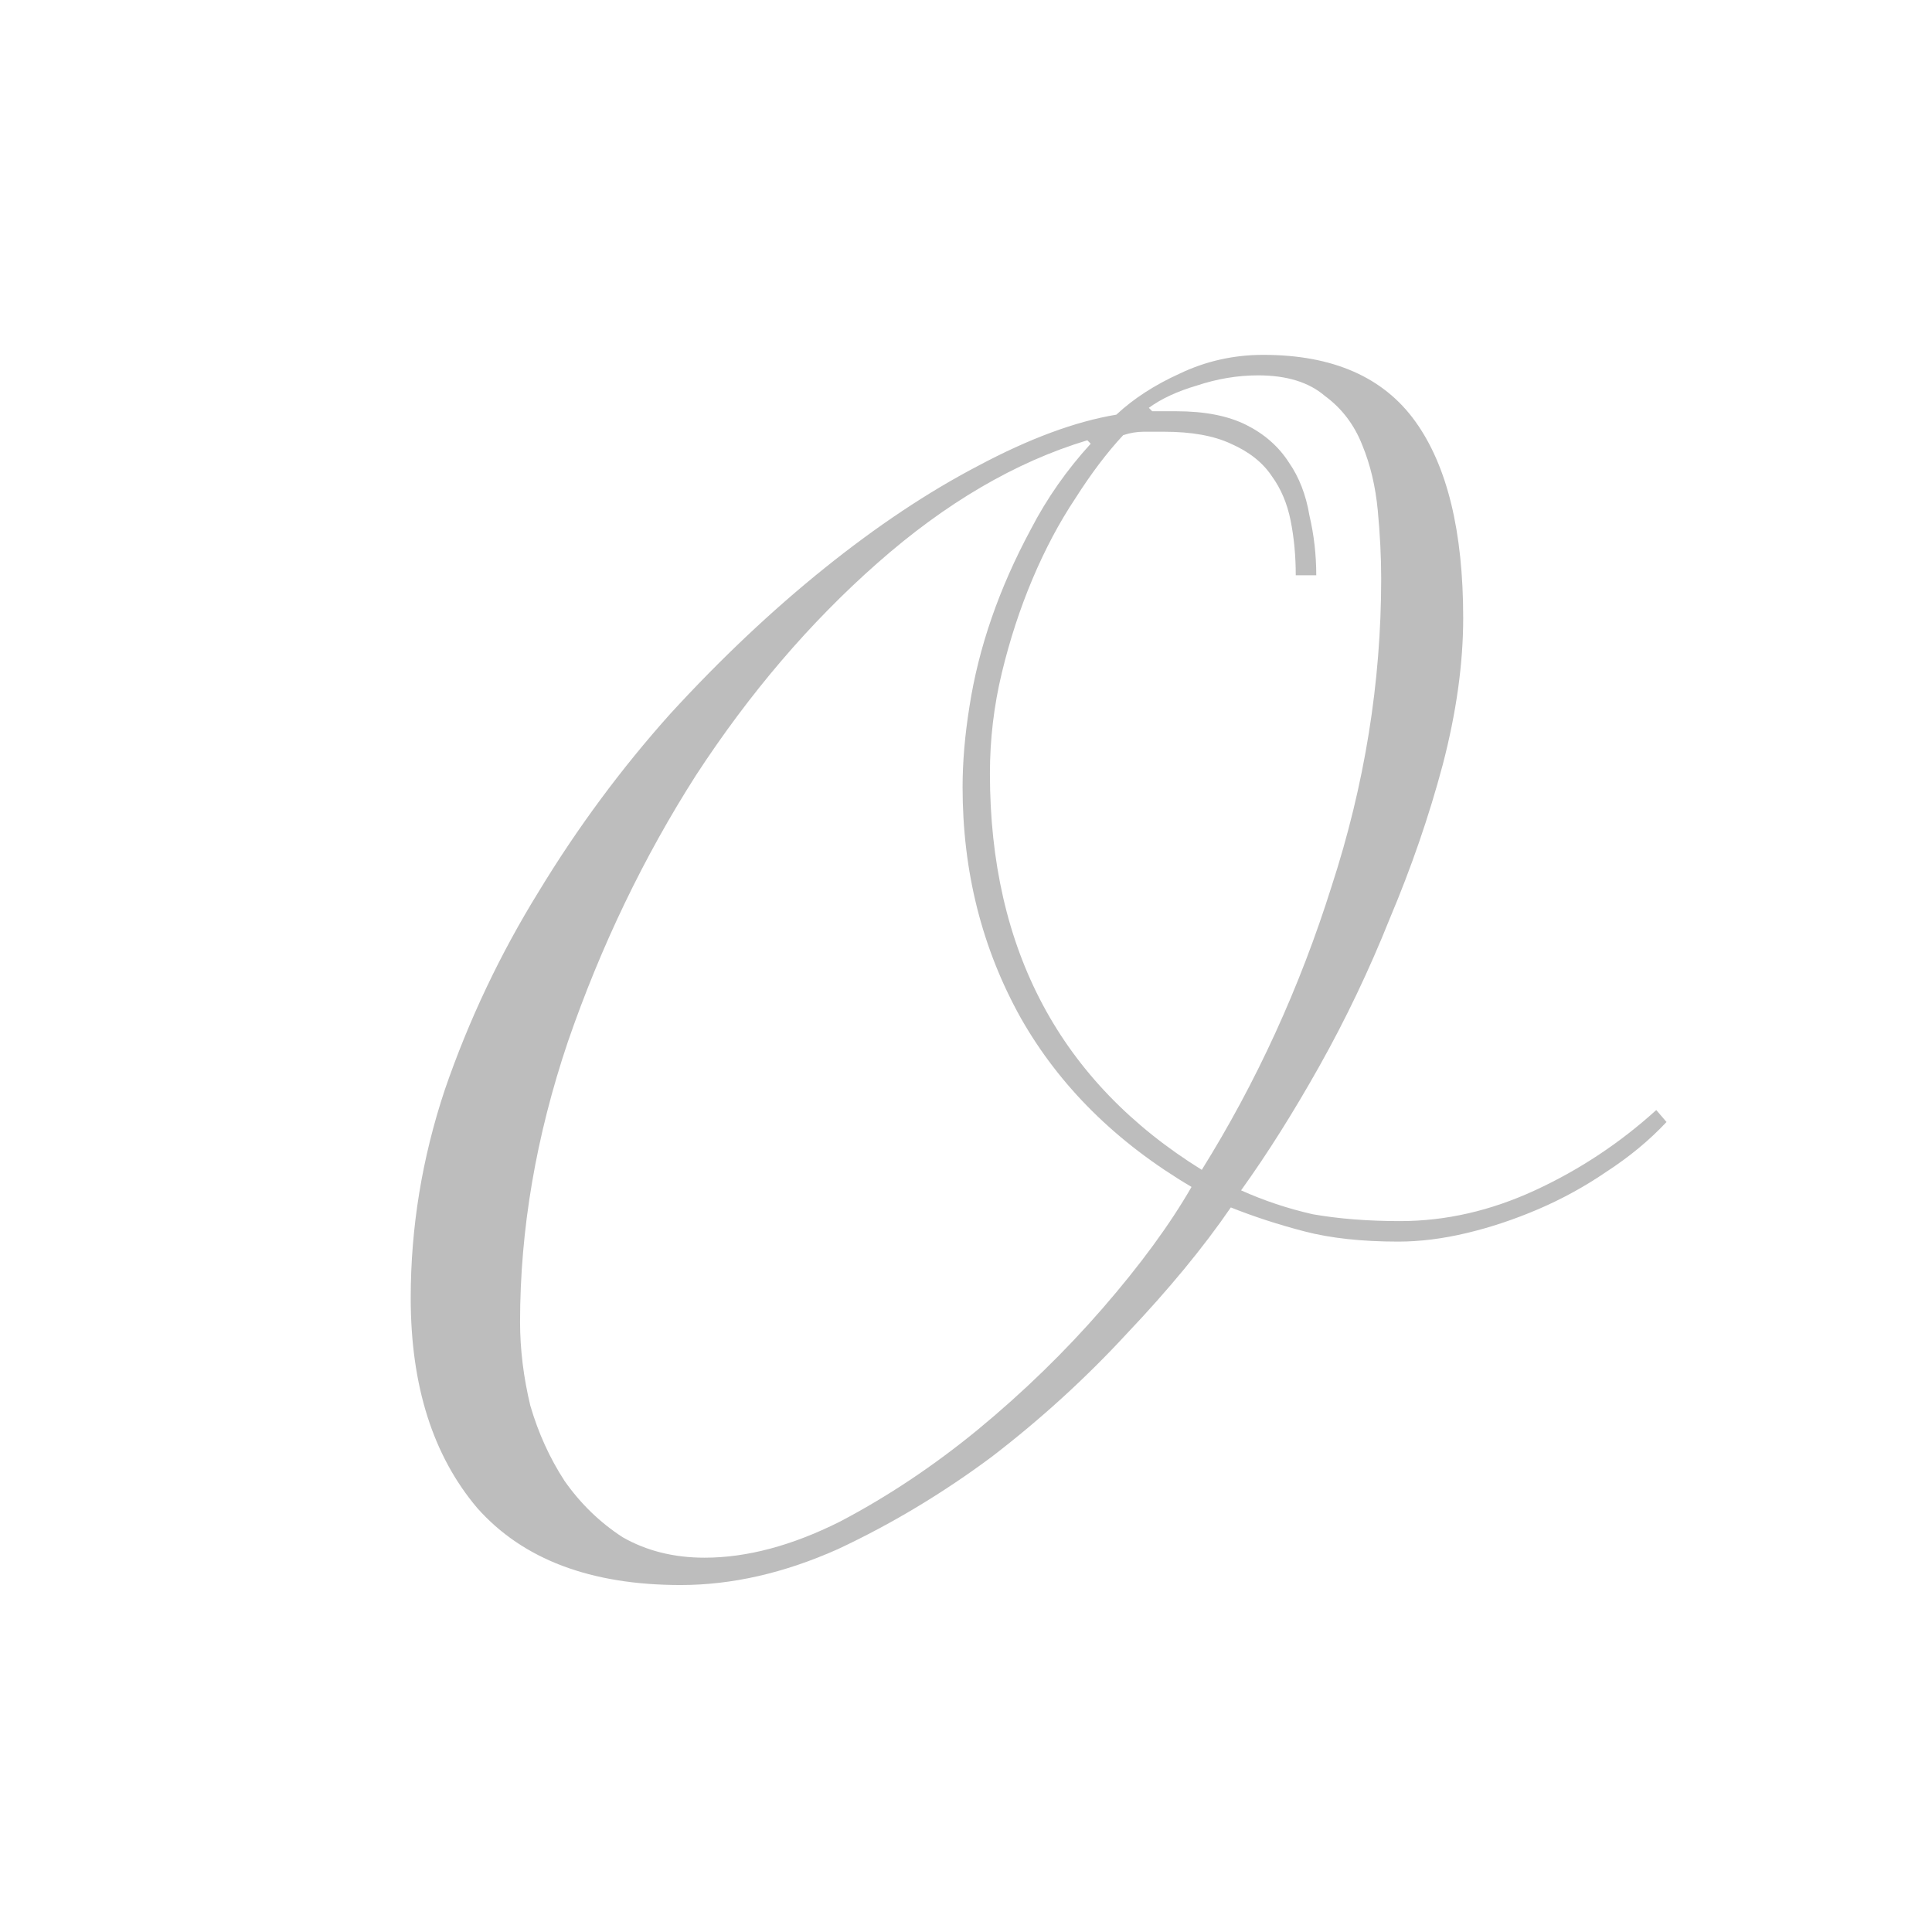 <?xml version="1.0" encoding="UTF-8"?> <svg xmlns="http://www.w3.org/2000/svg" width="147" height="147" viewBox="0 0 147 147" fill="none"><path d="M98.59 43.77C98.59 42.297 98.46 40.91 98.2 39.61C97.94 38.31 97.463 37.183 96.77 36.23C96.077 35.19 95.037 34.367 93.65 33.76C92.35 33.153 90.66 32.85 88.58 32.85C88.147 32.85 87.627 32.85 87.02 32.85C86.5 32.85 85.98 32.937 85.46 33.11C84.247 34.41 83.033 36.013 81.82 37.92C80.607 39.74 79.523 41.777 78.57 44.03C77.617 46.283 76.837 48.667 76.23 51.18C75.623 53.693 75.32 56.25 75.32 58.85C75.32 72.283 80.693 82.337 91.44 89.01C95.6 82.337 98.893 75.143 101.32 67.43C103.833 59.717 105.09 51.917 105.09 44.03C105.09 42.383 105.003 40.65 104.83 38.83C104.657 37.01 104.267 35.363 103.66 33.89C103.053 32.33 102.1 31.073 100.8 30.12C99.587 29.08 97.897 28.56 95.73 28.56C94.17 28.56 92.61 28.82 91.05 29.34C89.577 29.773 88.363 30.337 87.41 31.03L87.67 31.29H89.49C91.657 31.29 93.433 31.637 94.82 32.33C96.207 33.023 97.29 33.977 98.07 35.19C98.85 36.317 99.37 37.66 99.63 39.22C99.977 40.693 100.15 42.21 100.15 43.77H98.59ZM39.57 100.58C39.57 102.66 39.83 104.783 40.35 106.95C40.957 109.03 41.823 110.937 42.95 112.67C44.163 114.403 45.637 115.833 47.37 116.96C49.19 118 51.27 118.52 53.61 118.52C56.817 118.52 60.24 117.61 63.88 115.79C67.52 113.883 71.03 111.543 74.41 108.77C77.877 105.91 81.04 102.833 83.9 99.54C86.76 96.247 89.013 93.17 90.66 90.31C84.94 86.93 80.607 82.64 77.66 77.44C74.713 72.153 73.24 66.303 73.24 59.89C73.24 57.983 73.413 55.947 73.76 53.78C74.107 51.527 74.67 49.273 75.45 47.02C76.23 44.767 77.227 42.513 78.44 40.26C79.653 37.92 81.17 35.753 82.99 33.76L82.73 33.5C77.27 35.147 71.94 38.267 66.74 42.86C61.627 47.367 57.033 52.74 52.96 58.98C48.973 65.22 45.723 71.98 43.21 79.26C40.783 86.453 39.57 93.56 39.57 100.58ZM126.8 85.37C125.5 86.757 123.983 88.013 122.25 89.14C120.603 90.267 118.87 91.22 117.05 92C115.23 92.78 113.41 93.387 111.59 93.82C109.77 94.253 108.037 94.47 106.39 94.47C103.617 94.47 101.233 94.21 99.24 93.69C97.247 93.17 95.383 92.563 93.65 91.87C91.57 94.903 88.927 98.11 85.72 101.49C82.6 104.87 79.177 107.99 75.45 110.85C71.723 113.623 67.823 115.963 63.75 117.87C59.677 119.69 55.69 120.6 51.79 120.6C44.943 120.6 39.787 118.65 36.32 114.75C32.94 110.763 31.25 105.433 31.25 98.76C31.25 93.387 32.117 88.1 33.85 82.9C35.67 77.613 38.053 72.587 41 67.82C43.947 62.967 47.283 58.46 51.01 54.3C54.823 50.14 58.723 46.457 62.71 43.25C66.697 40.043 70.597 37.443 74.41 35.45C78.31 33.37 81.82 32.07 84.94 31.55C86.24 30.337 87.843 29.297 89.75 28.43C91.743 27.477 93.867 27 96.12 27C101.407 27 105.263 28.69 107.69 32.07C110.117 35.45 111.33 40.433 111.33 47.02C111.33 50.487 110.81 54.213 109.77 58.2C108.73 62.1 107.387 66 105.74 69.9C104.18 73.8 102.403 77.527 100.41 81.08C98.417 84.633 96.423 87.797 94.43 90.57C96.163 91.35 97.983 91.957 99.89 92.39C101.883 92.737 104.093 92.91 106.52 92.91C109.987 92.91 113.41 92.13 116.79 90.57C120.17 89.01 123.247 86.973 126.02 84.46L126.8 85.37Z" fill="#BDBDBD"></path></svg> 